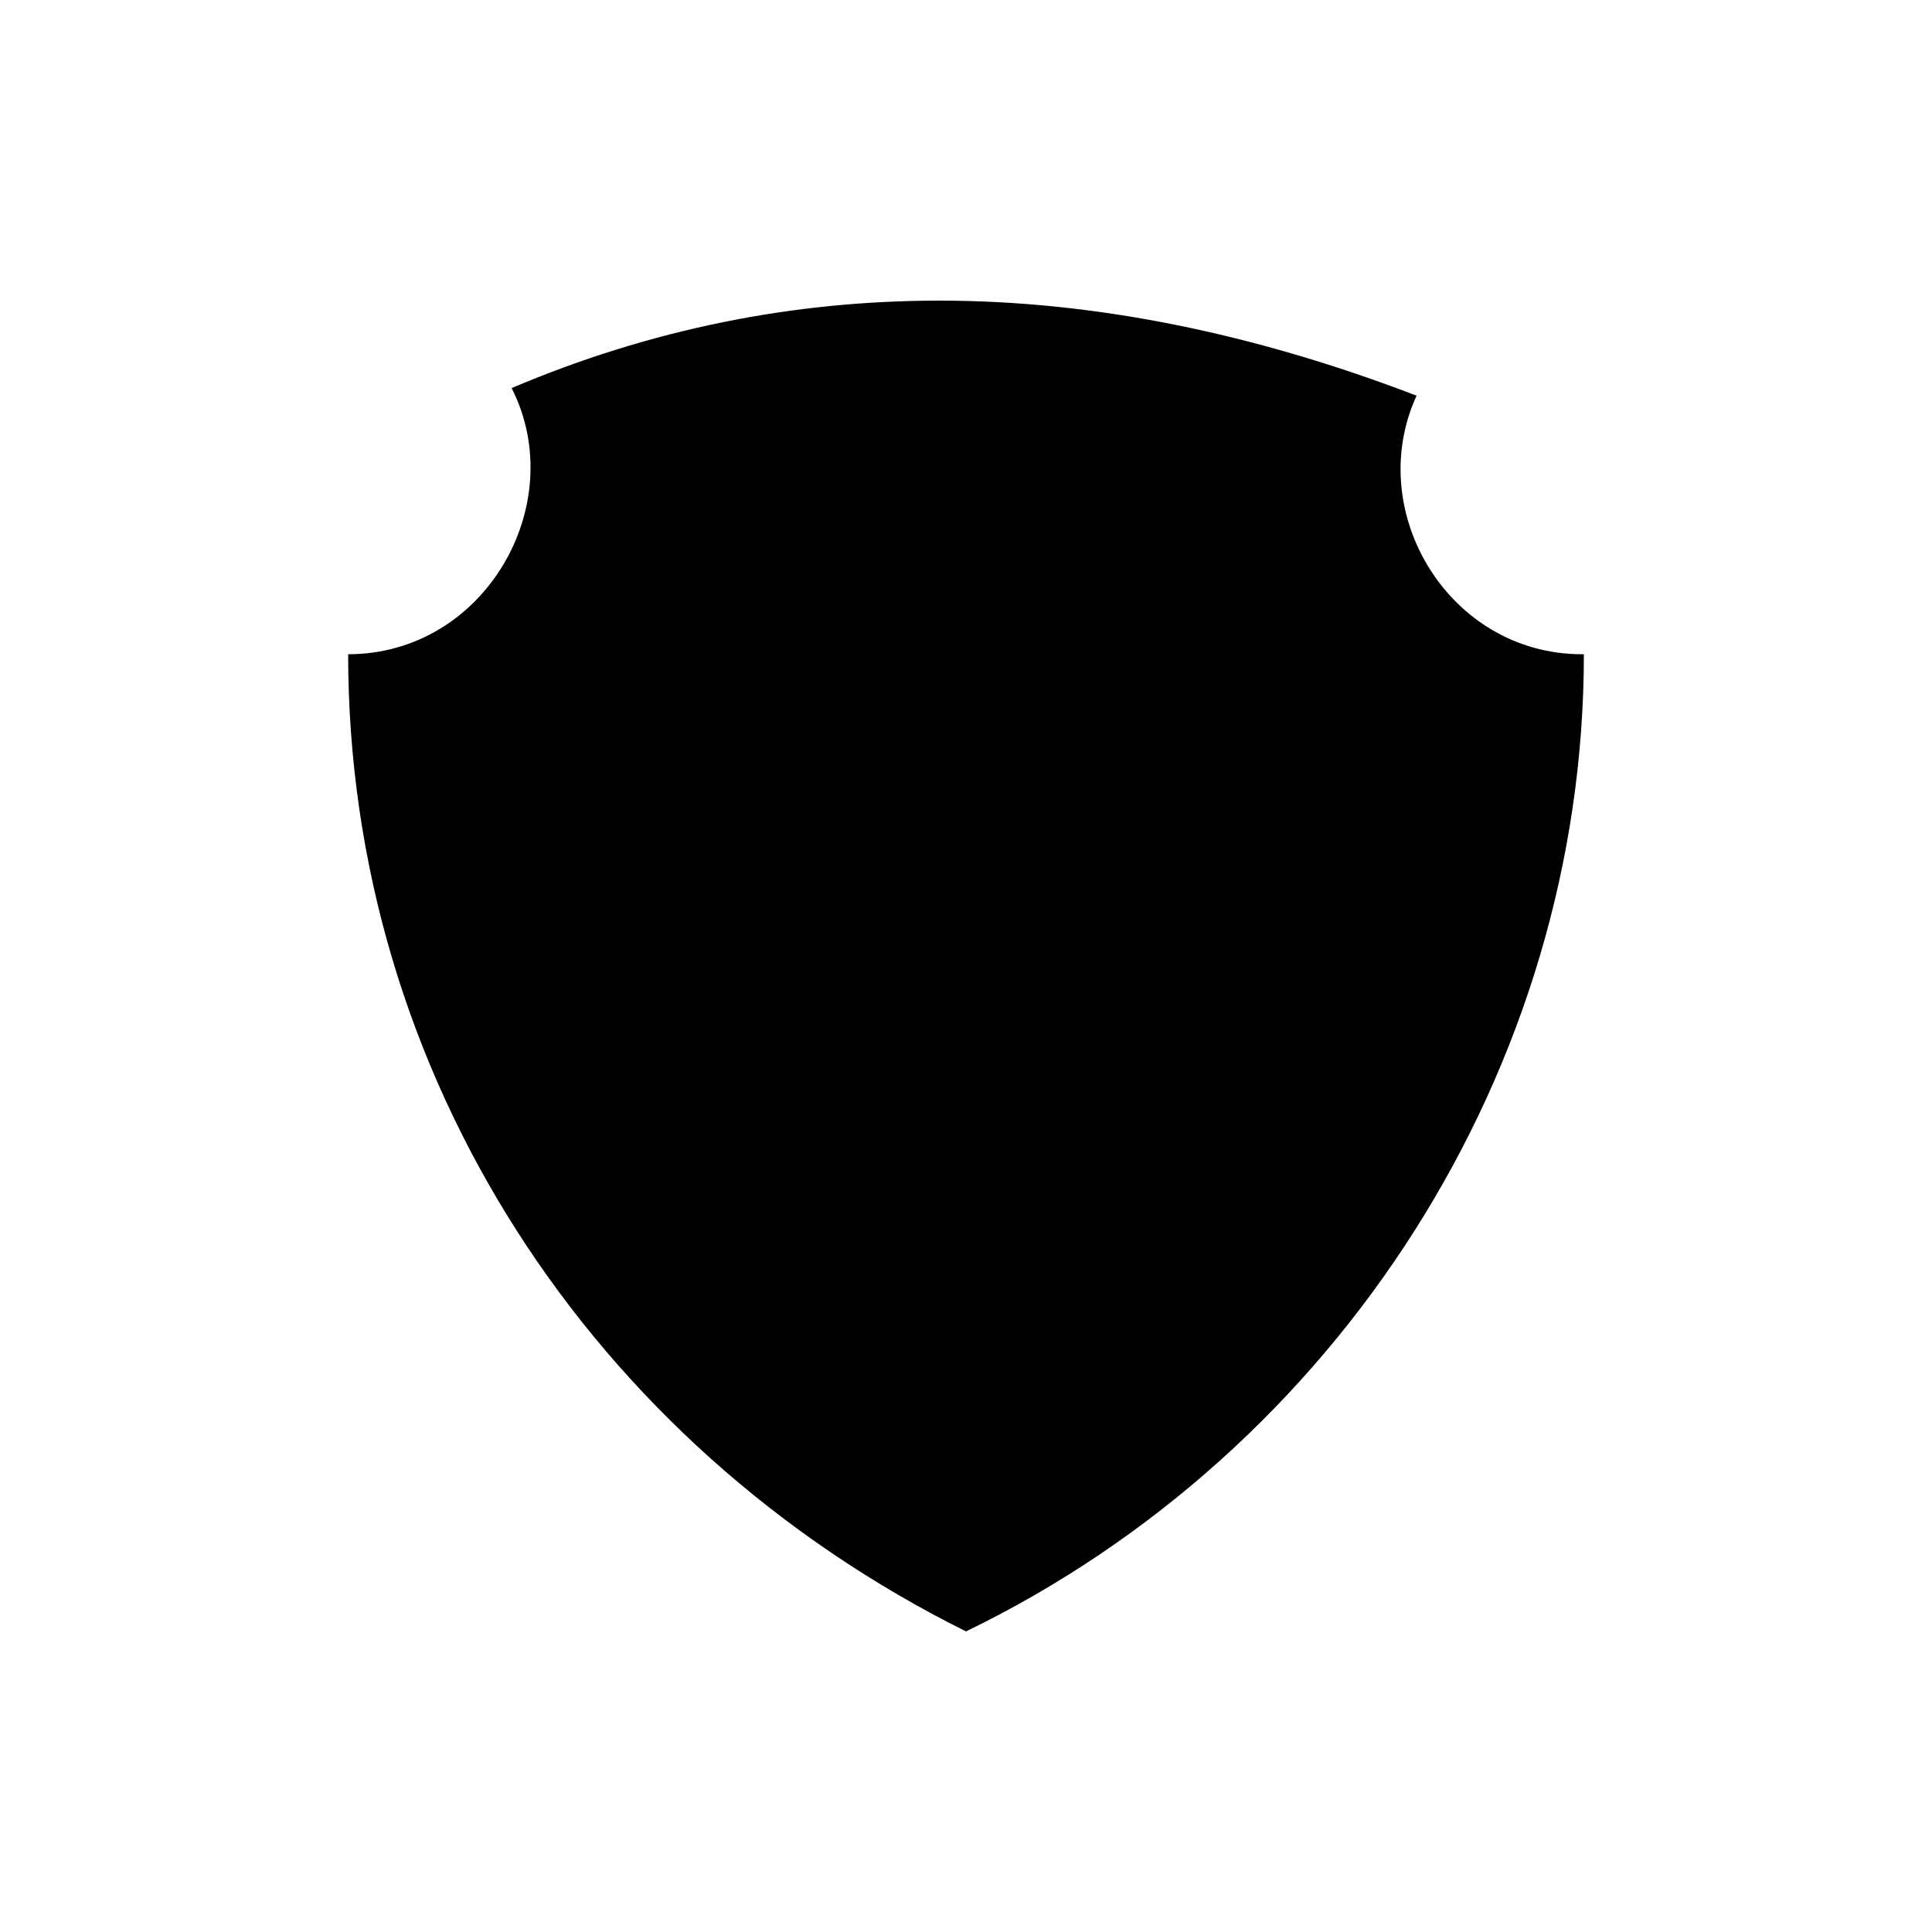 <?xml version="1.0" encoding="UTF-8"?>
<!-- Uploaded to: ICON Repo, www.svgrepo.com, Generator: ICON Repo Mixer Tools -->
<svg fill="#000000" width="800px" height="800px" version="1.1" viewBox="144 144 512 512" xmlns="http://www.w3.org/2000/svg">
 <path d="m236.26 317.38c36.273 0 58.945-39.801 43.328-70.535 36.777-15.617 74.562-23.176 113.36-23.176 40.809 0 83.129 8.566 126.46 25.191-14.105 30.73 8.566 68.52 43.832 68.52h0.504c0 109.83-64.992 211.09-163.74 258.96-99.254-49.375-163.74-147.62-163.74-258.96z"/>
</svg>